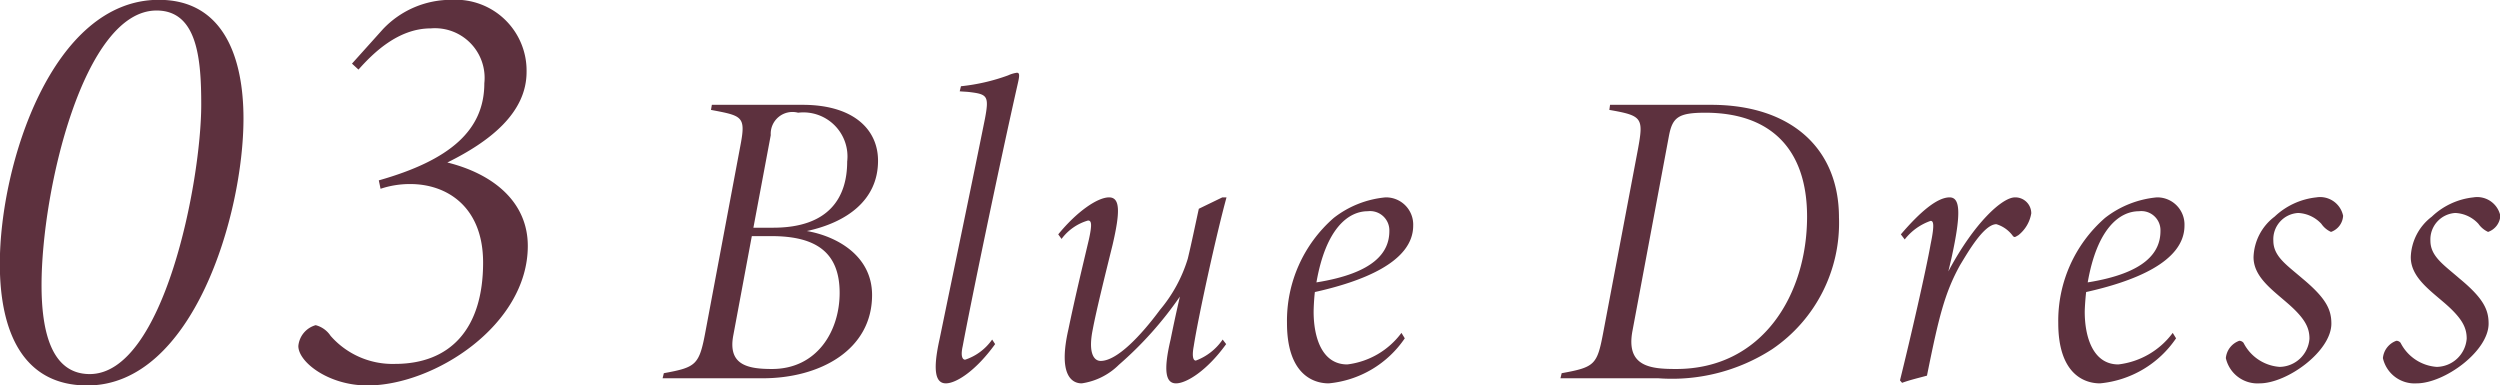 <svg id="numtxt_007.svg" xmlns="http://www.w3.org/2000/svg" width="142.62" height="21.97" viewBox="0 0 142.62 21.97">
  <defs>
    <style>
      .cls-1 {
        fill: #5d313e;
        fill-rule: evenodd;
      }
    </style>
  </defs>
  <path id="_03_Blue_Dress" data-name="03 Blue Dress" class="cls-1" d="M1177.61,6882.57c0-3.4-1.09-6.77-4.83-6.77-6.08,0-9.07,9.38-9.07,15.06,0,3.94,1.36,6.94,4.99,6.94C1174.72,6897.8,1177.61,6888.07,1177.61,6882.57Zm-2.41-.79c0,4.39-2.14,15.37-6.36,15.37-2.24,0-2.75-2.55-2.75-5.07,0-5.43,2.41-15.67,6.56-15.67C1174.99,6876.41,1175.2,6879.2,1175.2,6881.78Zm8.6-2.34,0.37,0.34c0.82-.92,2.25-2.35,4.12-2.35a2.833,2.833,0,0,1,3.06,3.13c0,2.69-1.97,4.39-6.02,5.54l0.1,0.48a5.27,5.27,0,0,1,1.7-.27c2.08,0,4.15,1.29,4.15,4.48,0,3.78-1.87,5.78-5.03,5.78a4.7,4.7,0,0,1-3.67-1.6,1.459,1.459,0,0,0-.85-0.61,1.362,1.362,0,0,0-.99,1.19c0,0.92,1.73,2.25,3.94,2.25,3.81,0,9.15-3.44,9.15-7.96,0-2.51-1.97-4.11-4.59-4.76,2.41-1.19,4.52-2.82,4.52-5.17a4.043,4.043,0,0,0-4.25-4.11,5.343,5.343,0,0,0-3.94,1.67Zm20.53,2.35-0.05.29c1.75,0.33,1.99.36,1.7,1.92l-2.01,10.7c-0.36,1.94-.53,2.06-2.38,2.4l-0.07.29h5.71c3.26,0,6.24-1.61,6.24-4.75,0-2.26-2.04-3.36-3.72-3.65,2.23-.48,4.06-1.73,4.06-4.01,0-1.8-1.42-3.19-4.3-3.19h-5.18Zm2.37,7.01,0.99-5.28a1.242,1.242,0,0,1,1.56-1.28,2.515,2.515,0,0,1,2.8,2.79c0,2.04-1.03,3.77-4.22,3.77h-1.13Zm-0.09.48h1.12c2.55,0,3.89.93,3.89,3.24,0,2.18-1.29,4.34-3.86,4.34-1.37,0-2.52-.22-2.21-1.9Zm13.71,5.9a3.048,3.048,0,0,1-1.54,1.15c-0.17,0-.26-0.24-0.14-0.77,0.43-2.32,2.06-10.2,3.14-14.97,0.12-.51.1-0.63-0.05-0.63a1.8,1.8,0,0,0-.5.15,11.194,11.194,0,0,1-2.69.62l-0.07.29c0.22,0.02.41,0.02,0.62,0.05,0.96,0.12,1.06.24,0.82,1.51-0.72,3.58-1.75,8.5-2.59,12.58-0.41,1.84-.22,2.52.36,2.52s1.7-.7,2.81-2.24Zm13.15,0a3.2,3.2,0,0,1-1.53,1.2c-0.17,0-.22-0.29-0.12-0.82,0.26-1.68,1.29-6.38,1.87-8.49h-0.24c-0.43.21-.89,0.43-1.34,0.65-0.2.91-.41,1.94-0.63,2.85a8.26,8.26,0,0,1-1.58,2.91c-1.08,1.46-2.45,2.92-3.39,2.92-0.4,0-.72-0.48-0.45-1.8,0.21-1.12.74-3.24,1.13-4.82,0.43-1.85.45-2.71-.2-2.71s-1.82.79-2.9,2.11l0.19,0.26a2.867,2.867,0,0,1,1.51-1.05c0.2,0,.24.21,0.05,1.08-0.38,1.61-.77,3.21-1.17,5.13-0.58,2.55.16,3.08,0.76,3.08a3.78,3.78,0,0,0,2.12-1.06,20.727,20.727,0,0,0,3.48-3.89c-0.22.96-.36,1.61-0.53,2.45-0.43,1.82-.27,2.5.31,2.5s1.75-.7,2.86-2.24Zm10.39-.07-0.19-.31a4.518,4.518,0,0,1-3.09,1.8c-1.47,0-1.92-1.59-1.92-3,0-.17.02-0.7,0.07-1.13,2.61-.58,5.61-1.68,5.61-3.79a1.551,1.551,0,0,0-1.58-1.61,5.641,5.641,0,0,0-2.95,1.17,7.783,7.783,0,0,0-2.67,6c0,2.84,1.42,3.44,2.38,3.44A5.908,5.908,0,0,0,1243.86,6895.11Zm-2.11-7.25a1.1,1.1,0,0,1,1.23,1.13c0,1.2-.84,2.4-4.16,2.93C1239.35,6888.87,1240.62,6887.86,1241.75,6887.86Zm13.82-6.07-0.04.29c1.89,0.33,1.96.45,1.63,2.25l-1.99,10.51c-0.34,1.78-.48,1.92-2.36,2.26l-0.07.29h5.59a10.528,10.528,0,0,0,6.49-1.66,8.7,8.7,0,0,0,3.81-7.51c0-4.01-2.81-6.43-7.29-6.43h-5.77Zm3.36,1.77c0.2-1.05.53-1.32,2.07-1.32,3.7,0,5.81,2.04,5.81,5.93,0,4.42-2.52,8.69-7.47,8.69-1.44,0-2.88-.12-2.49-2.18Zm13.45,5.91a3.2,3.2,0,0,1,1.48-1.06c0.15,0,.24.17,0,1.32-0.26,1.49-1.17,5.45-1.75,7.78l0.12,0.14c0.46-.17.99-0.29,1.42-0.41,0.67-3.33,1.01-4.72,1.89-6.31,0.41-.67,1.35-2.33,2.07-2.33a1.809,1.809,0,0,1,.91.63c0.12,0.17.17,0.09,0.34,0a2,2,0,0,0,.74-1.25,0.911,0.911,0,0,0-.93-0.91c-0.73,0-2.33,1.46-3.8,4.22l0.17-.72c0.6-2.71.48-3.5-.1-3.5-0.69,0-1.65.79-2.78,2.11Zm15.48,5.64-0.19-.31a4.516,4.516,0,0,1-3.1,1.8c-1.46,0-1.92-1.59-1.92-3,0-.17.03-0.7,0.08-1.13,2.61-.58,5.61-1.68,5.61-3.79a1.551,1.551,0,0,0-1.58-1.61,5.641,5.641,0,0,0-2.95,1.17,7.783,7.783,0,0,0-2.67,6c0,2.84,1.42,3.44,2.38,3.44A5.908,5.908,0,0,0,1287.86,6895.11Zm-2.11-7.25a1.092,1.092,0,0,1,1.22,1.13c0,1.2-.84,2.4-4.15,2.93C1283.35,6888.87,1284.62,6887.86,1285.75,6887.86Zm10.11-.79a4.088,4.088,0,0,0-2.38,1.1,3.016,3.016,0,0,0-1.2,2.31c0,1.1,1.01,1.82,1.92,2.61,1.03,0.89,1.27,1.42,1.27,2.04a1.734,1.734,0,0,1-1.7,1.61,2.51,2.51,0,0,1-2.06-1.37,0.324,0.324,0,0,0-.24-0.12,1.161,1.161,0,0,0-.77.99,1.85,1.85,0,0,0,1.92,1.44c1.58,0,4.1-1.83,4.1-3.41,0-.79-0.29-1.44-1.65-2.57-0.92-.79-1.66-1.27-1.66-2.16a1.5,1.5,0,0,1,1.42-1.58,1.917,1.917,0,0,1,1.32.62,1.309,1.309,0,0,0,.55.46,1.034,1.034,0,0,0,.69-0.92A1.34,1.34,0,0,0,1295.86,6887.07Zm8.96,0a4.06,4.06,0,0,0-2.37,1.1,3.016,3.016,0,0,0-1.2,2.31c0,1.1,1,1.82,1.92,2.61,1.03,0.89,1.27,1.42,1.27,2.04a1.743,1.743,0,0,1-1.71,1.61,2.51,2.51,0,0,1-2.06-1.37,0.31,0.31,0,0,0-.24-0.12,1.161,1.161,0,0,0-.77.99,1.85,1.85,0,0,0,1.92,1.44c1.59,0,4.11-1.83,4.11-3.41,0-.79-0.29-1.44-1.66-2.57-0.91-.79-1.66-1.27-1.66-2.16a1.511,1.511,0,0,1,1.42-1.58,1.9,1.9,0,0,1,1.32.62,1.372,1.372,0,0,0,.55.46,1.042,1.042,0,0,0,.7-0.92A1.351,1.351,0,0,0,1304.82,6887.07Z" transform="translate(-1163.72 -6875.81)"/>
</svg>
